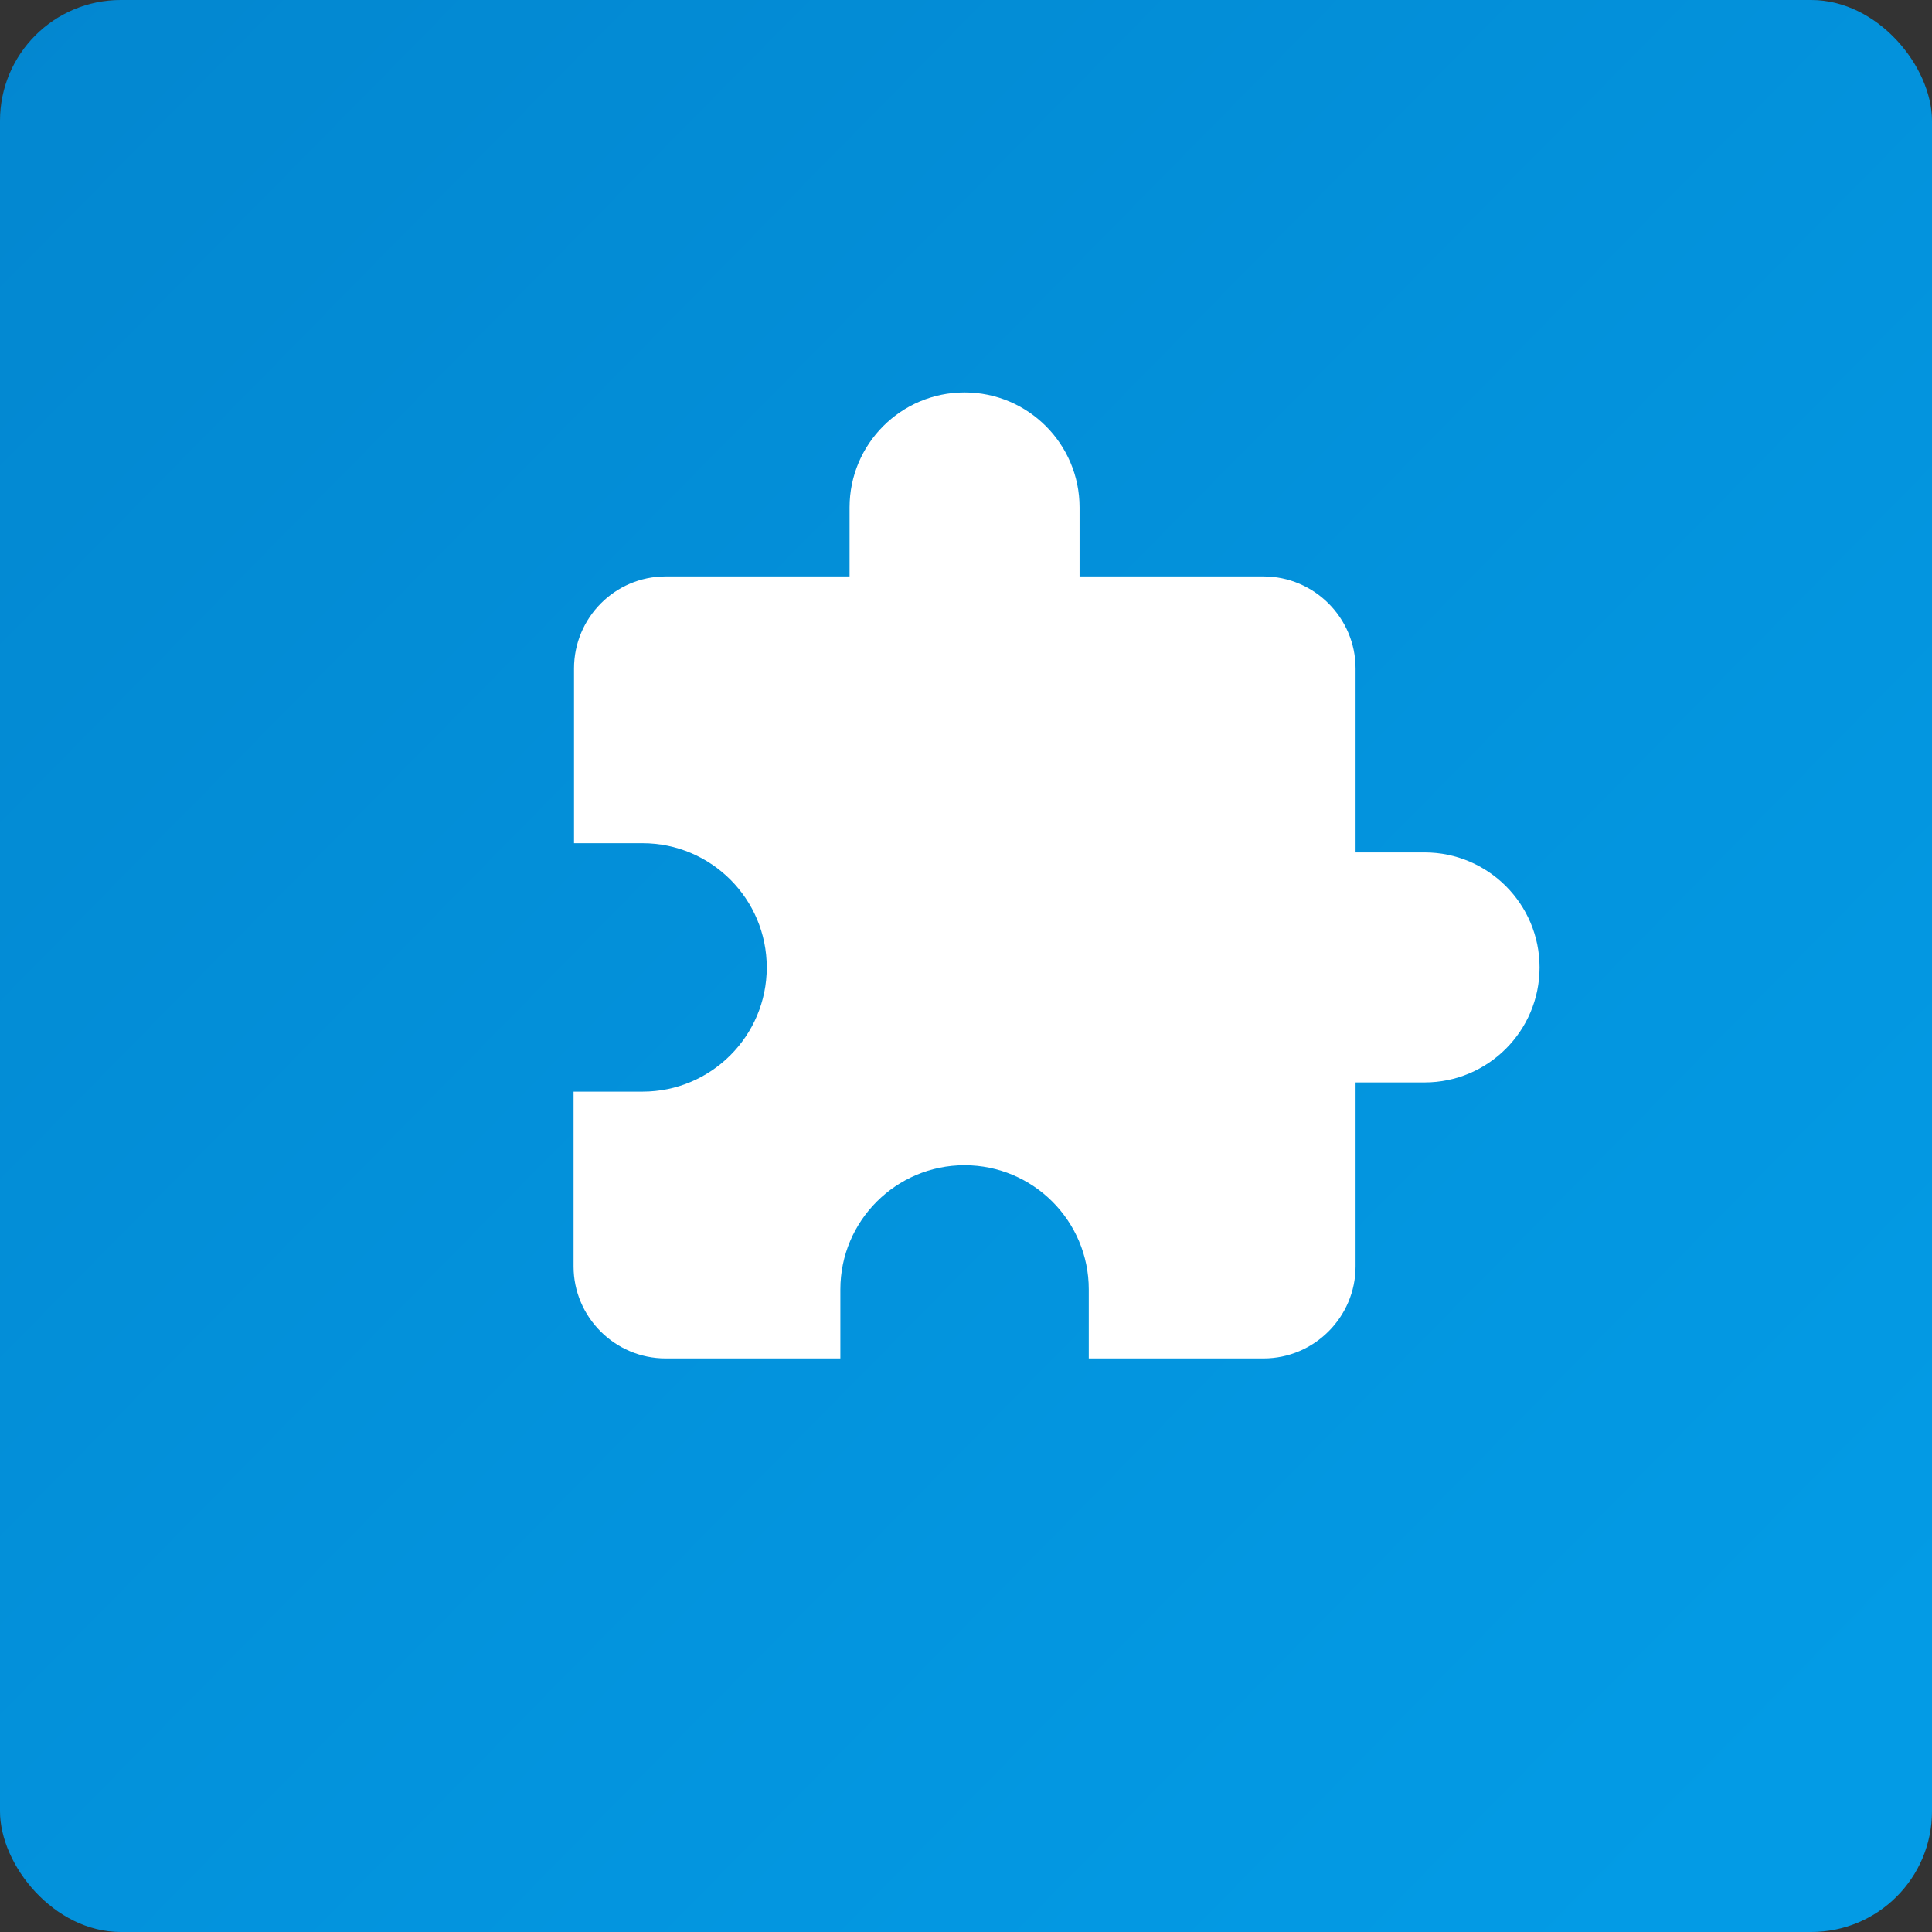 <svg width="64" height="64" viewBox="0 0 64 64" fill="none" xmlns="http://www.w3.org/2000/svg">
<rect x="0" y="0" width="64" height="64" fill="#333333" stroke="none"/>
<rect width="64" height="64" rx="4" fill="url(#paint0_linear)"/>
<path d="M47.191 28.238H44.905V22.143C44.905 20.467 43.533 19.095 41.857 19.095H35.762V16.809C35.762 14.707 34.055 13 31.952 13C29.849 13 28.143 14.707 28.143 16.809V19.095H22.048C20.371 19.095 19.015 20.467 19.015 22.143V27.933H21.286C23.556 27.933 25.4 29.777 25.4 32.048C25.4 34.318 23.556 36.162 21.286 36.162H19V41.952C19 43.629 20.371 45 22.048 45H27.838V42.714C27.838 40.444 29.682 38.6 31.952 38.6C34.223 38.6 36.067 40.444 36.067 42.714V45H41.857C43.533 45 44.905 43.629 44.905 41.952V35.857H47.191C49.293 35.857 51 34.151 51 32.048C51 29.945 49.293 28.238 47.191 28.238Z" fill="white"/>
<defs>
<linearGradient id="paint0_linear" x1="-11" y1="0" x2="54" y2="64" gradientUnits="userSpaceOnUse">
<stop stop-color="#0385CE"/>
<stop offset="1" stop-color="#039BE5"/>
</linearGradient>
</defs>
</svg>
